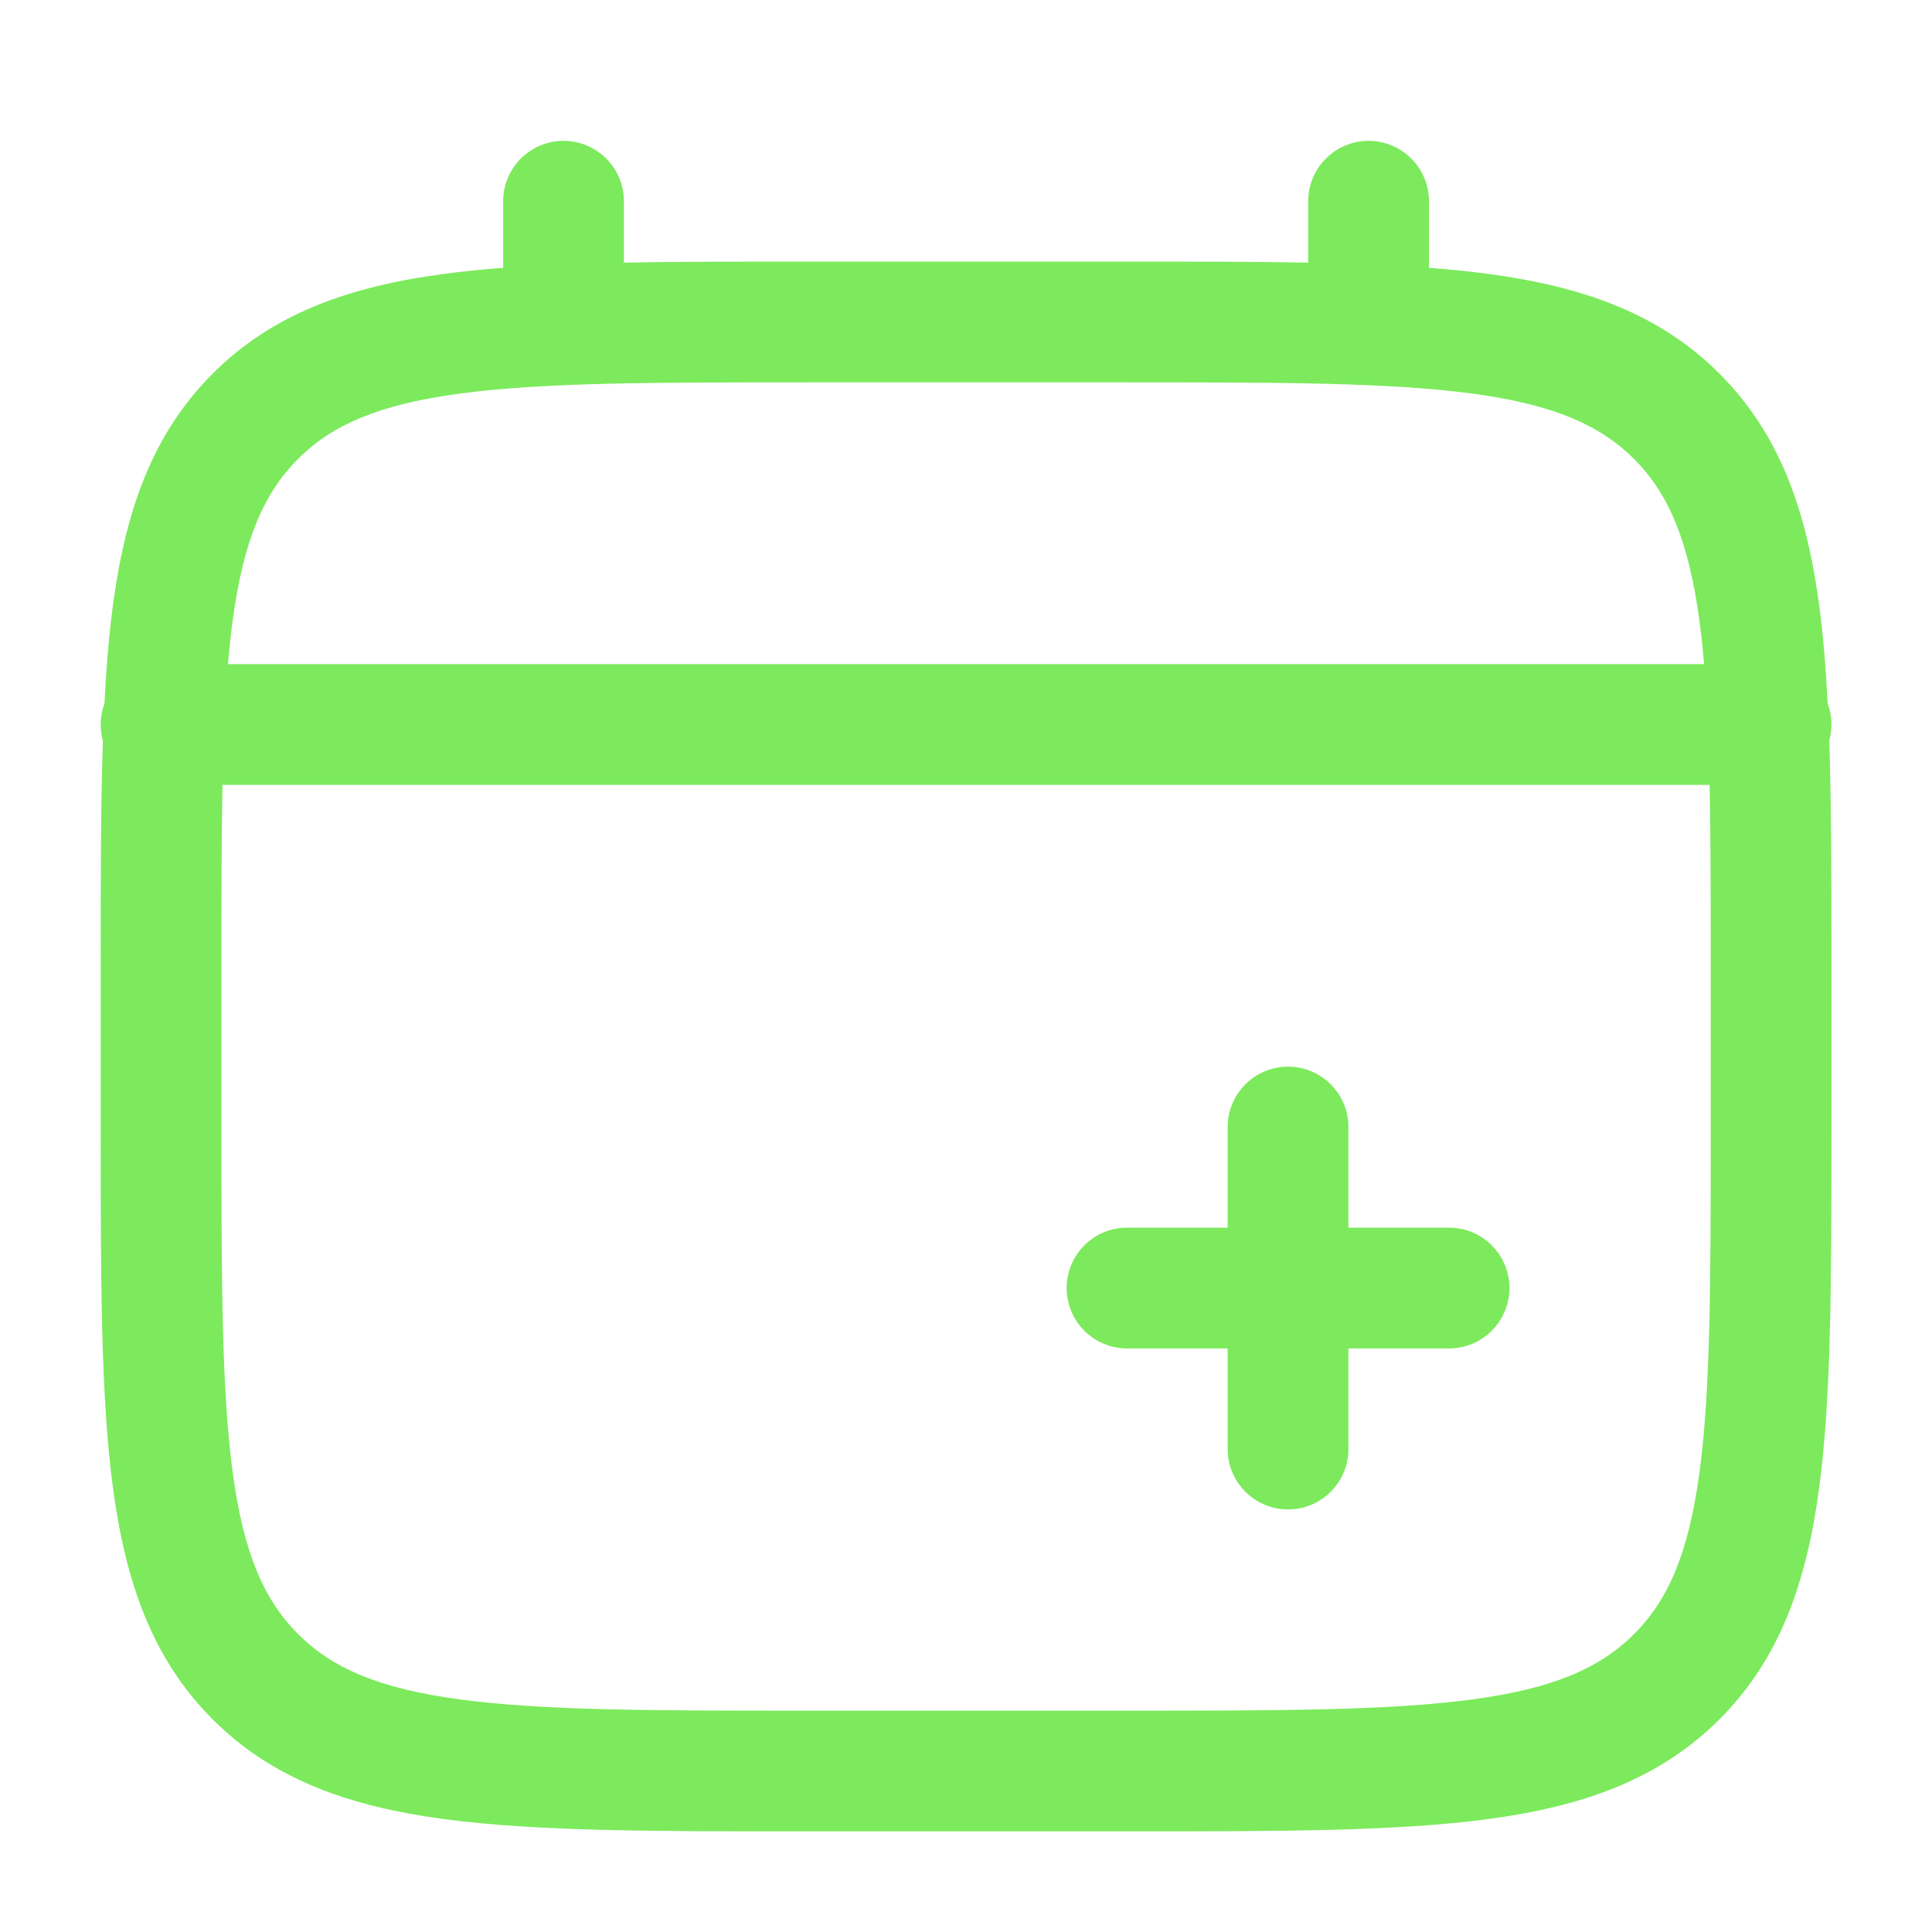 <?xml version="1.0" encoding="UTF-8"?> <svg xmlns="http://www.w3.org/2000/svg" fill="none" height="32" viewBox="0 0 32 32" width="32"> <path clip-rule="evenodd" d="m9.334 2.333c.552 0 1.0.448 1 1v1.017c.883-.017 1.855-.017 2.925-.017h5.484c1.07-0 2.042-0 2.925.017v-1.017c0-.552.448-1 1-1s1 .448 1 1v1.103c.347.026.675.06.985.101 1.563.21 2.829.653 3.826 1.651.998.998 1.441 2.263 1.651 3.826.067.5.112 1.045.142 1.639.04.108.062.225.062.347 0 .092-.013.182-.036.267.036 1.069.036 2.283.036 3.658v2.817c0 2.45 0 4.391-.204 5.91-.21 1.563-.653 2.829-1.651 3.826s-2.263 1.441-3.826 1.651c-1.519.204-3.46.204-5.91.204h-5.484c-2.45 0-4.391 0-5.91-.204-1.563-.21-2.829-.653-3.826-1.651-.998-.998-1.441-2.263-1.651-3.826-.204-1.519-.204-3.46-.204-5.91v-2.817c-0-1.375-0-2.589.036-3.658-.023-.085-.036-.174-.036-.267 0-.122.022-.239.062-.347.03-.594.075-1.139.142-1.639.21-1.563.653-2.828 1.651-3.826.998-.998 2.263-1.441 3.826-1.651.311-.042.639-.075.985-.101v-1.103c0-.552.448-1 1-1zm-5.649 10.667c-.017.87-.017 1.861-.017 3v2.667c0 2.542.002 4.349.186 5.719.18 1.341.519 2.114 1.083 2.679s1.337.902 2.679 1.083c1.37.184 3.176.186 5.719.186h5.333c2.542 0 4.349-.002 5.719-.186 1.341-.18 2.114-.519 2.679-1.083.564-.564.902-1.337 1.083-2.679.184-1.37.186-3.176.186-5.719v-2.667c0-1.139-.001-2.13-.018-3zm24.54-2h-24.449c.021-.253.047-.492.077-.719.18-1.341.519-2.114 1.083-2.679s1.337-.903 2.679-1.083c1.37-.184 3.176-.186 5.719-.186h5.333c2.542 0 4.349.002 5.719.186 1.341.18 2.114.519 2.679 1.083.564.564.902 1.337 1.083 2.679.031.227.056.466.077.719zm-6.891 6.667c.552 0 1 .448 1 1v1.667h1.667c.552 0 1 .448 1 1 0 .552-.448 1-1 1h-1.667v1.667c0 .552-.448 1-1 1-.552 0-1-.448-1-1v-1.667h-1.667c-.552 0-1-.448-1-1 0-.552.448-1 1-1h1.667v-1.667c0-.552.448-1 1-1z" fill="#7cea5c" fill-rule="evenodd"></path> </svg> 